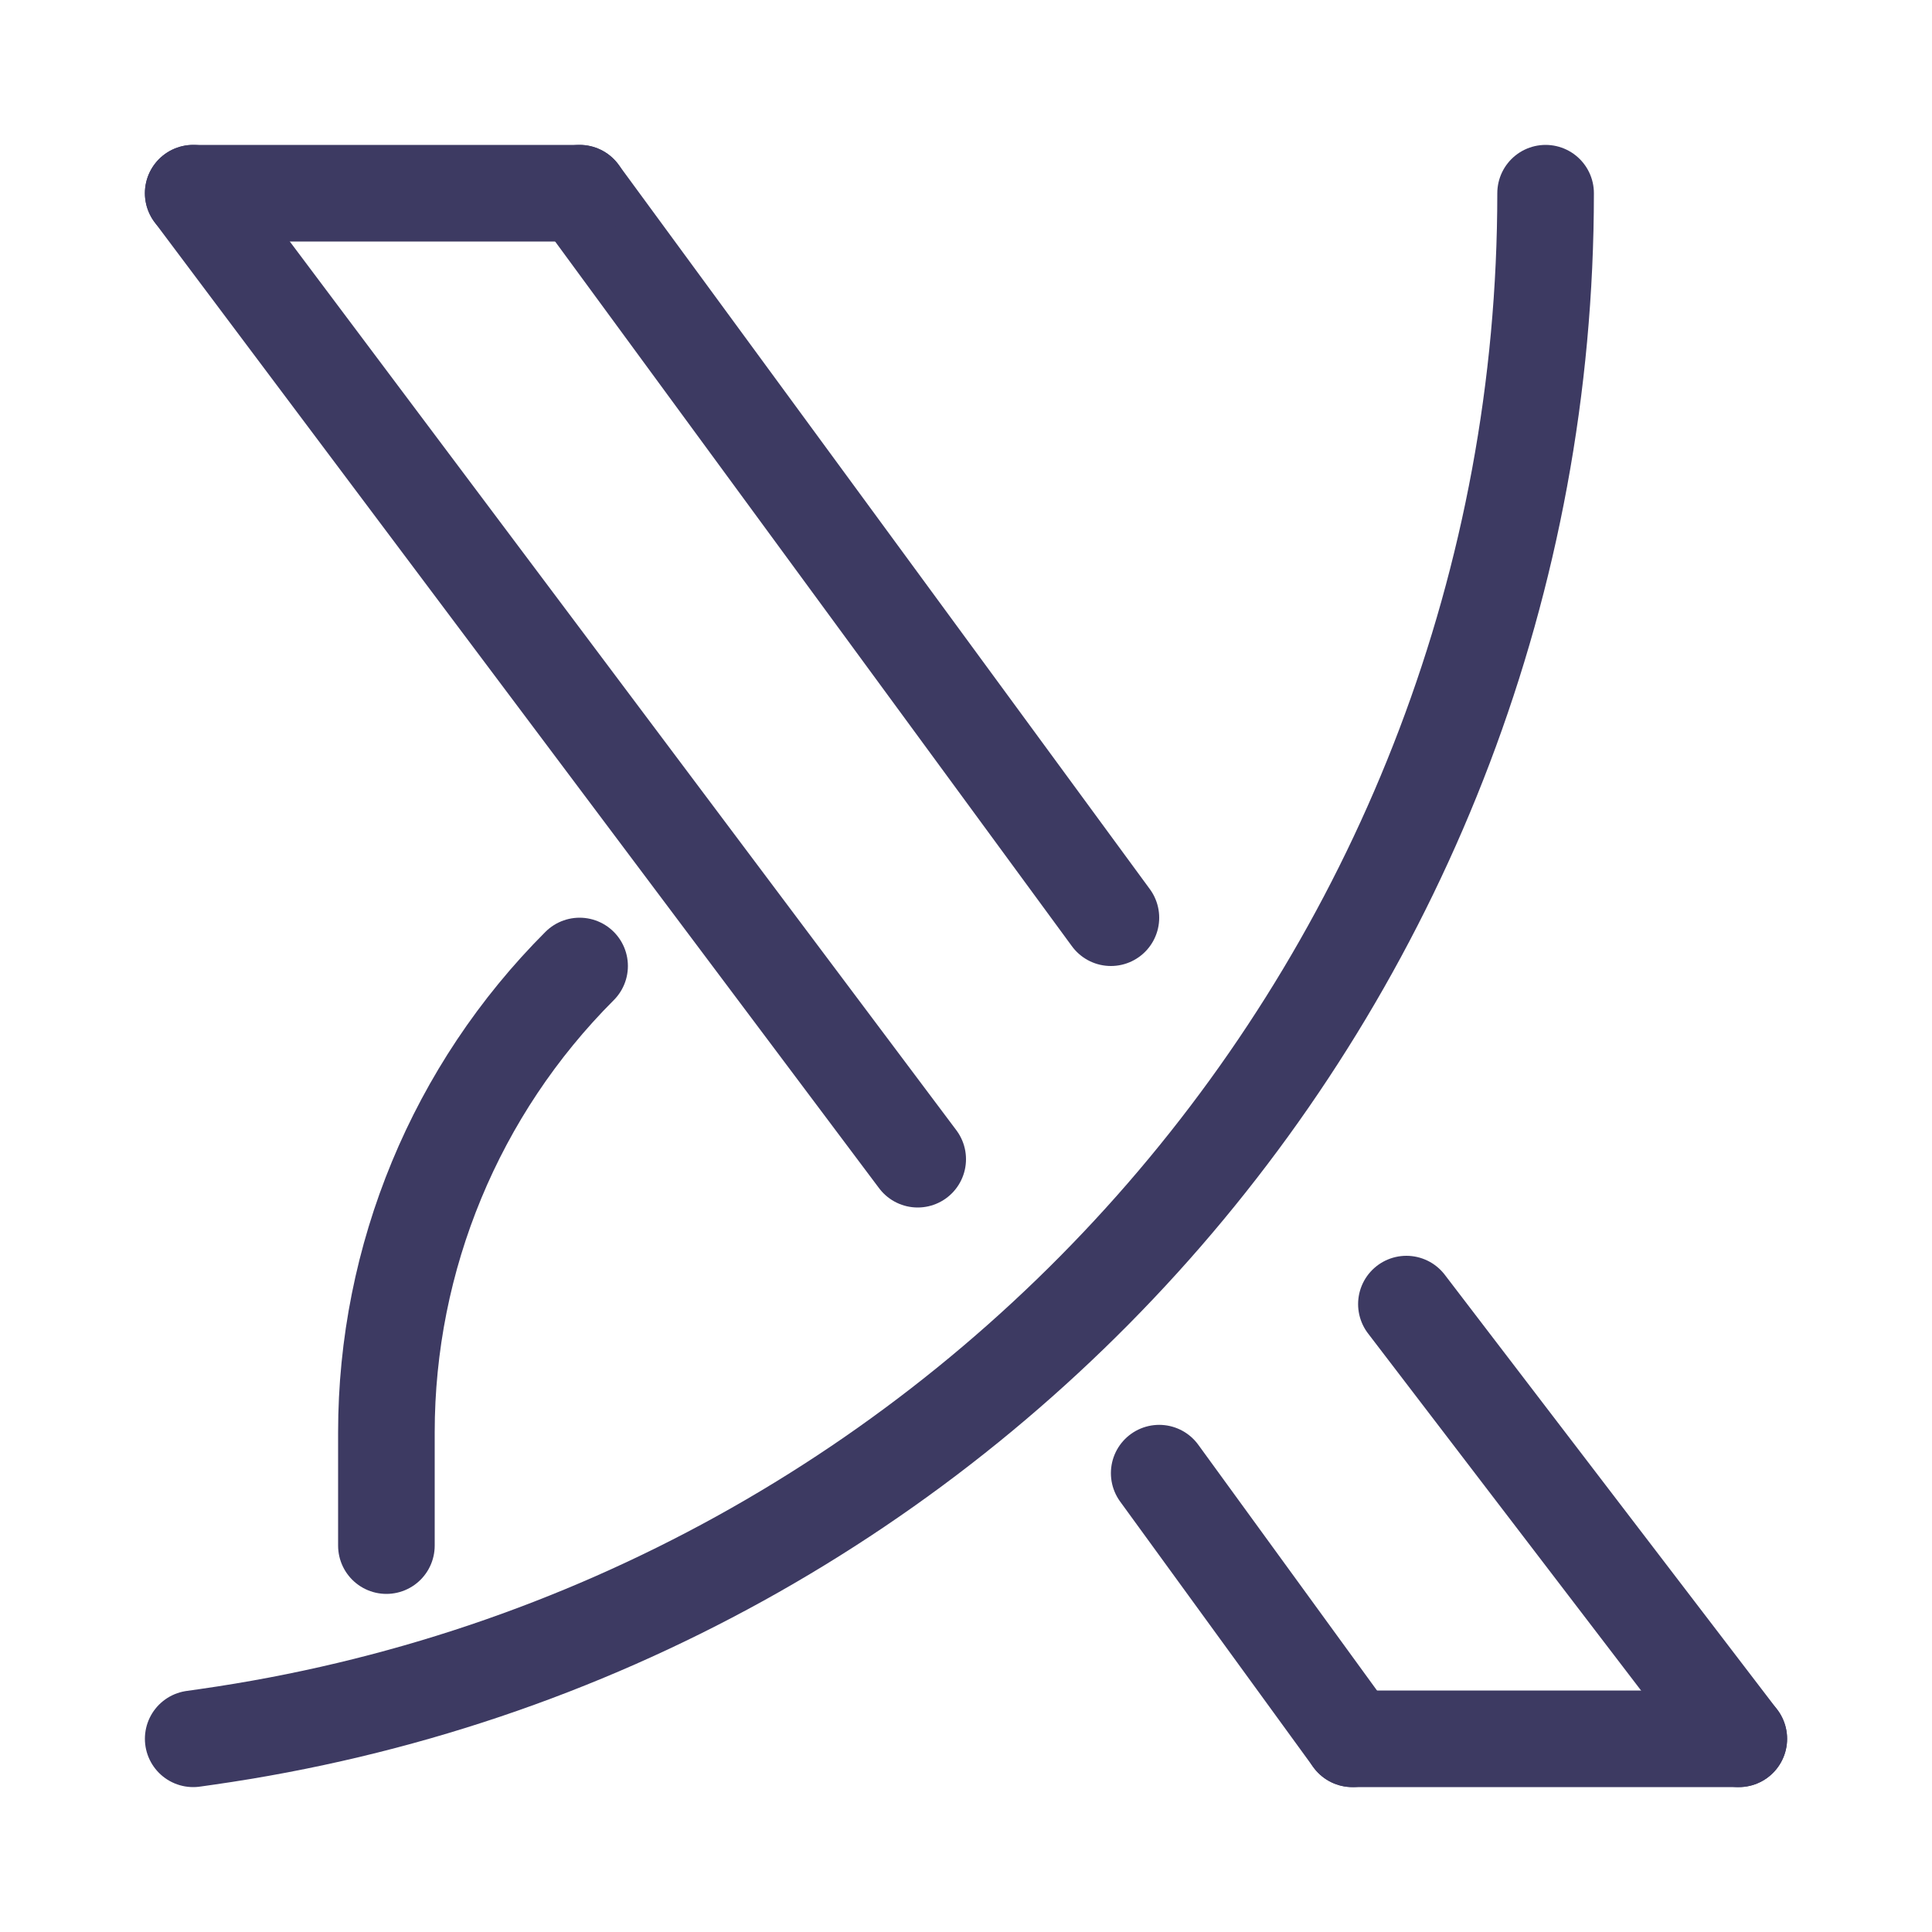 <?xml version="1.0"?>
<svg xmlns="http://www.w3.org/2000/svg" width="40" height="40" viewBox="0 0 40 40" fill="none">
<g clip-path="url(#clip0_9715_8068)">
<path d="M4 4L19 24M28 36L24 30.5" stroke="#3D3A62" stroke-width="2" stroke-linecap="round" stroke-linejoin="round"/>
<path d="M12 4L23 19M36 36L29.118 27" stroke="#3D3A62" stroke-width="2" stroke-linecap="round" stroke-linejoin="round"/>
<path d="M4 4H12" stroke="#3D3A62" stroke-width="2" stroke-linecap="round" stroke-linejoin="round"/>
<path d="M28 36H36" stroke="#3D3A62" stroke-width="2" stroke-linecap="round" stroke-linejoin="round"/>
<path d="M4 36L4.281 35.96C20.186 33.688 32 20.066 32 4V4" stroke="#3D3A62" stroke-width="2" stroke-linecap="round" stroke-linejoin="round"/>
<path d="M8 32V29.657C8 26.035 9.439 22.561 12 20V20" stroke="#3D3A62" stroke-width="2" stroke-linecap="round" stroke-linejoin="round"/>
</g>
<defs>
<clipPath id="clip0_9715_8068">
<rect width="40" height="40" fill="white"/>
</clipPath>
</defs>
</svg>
